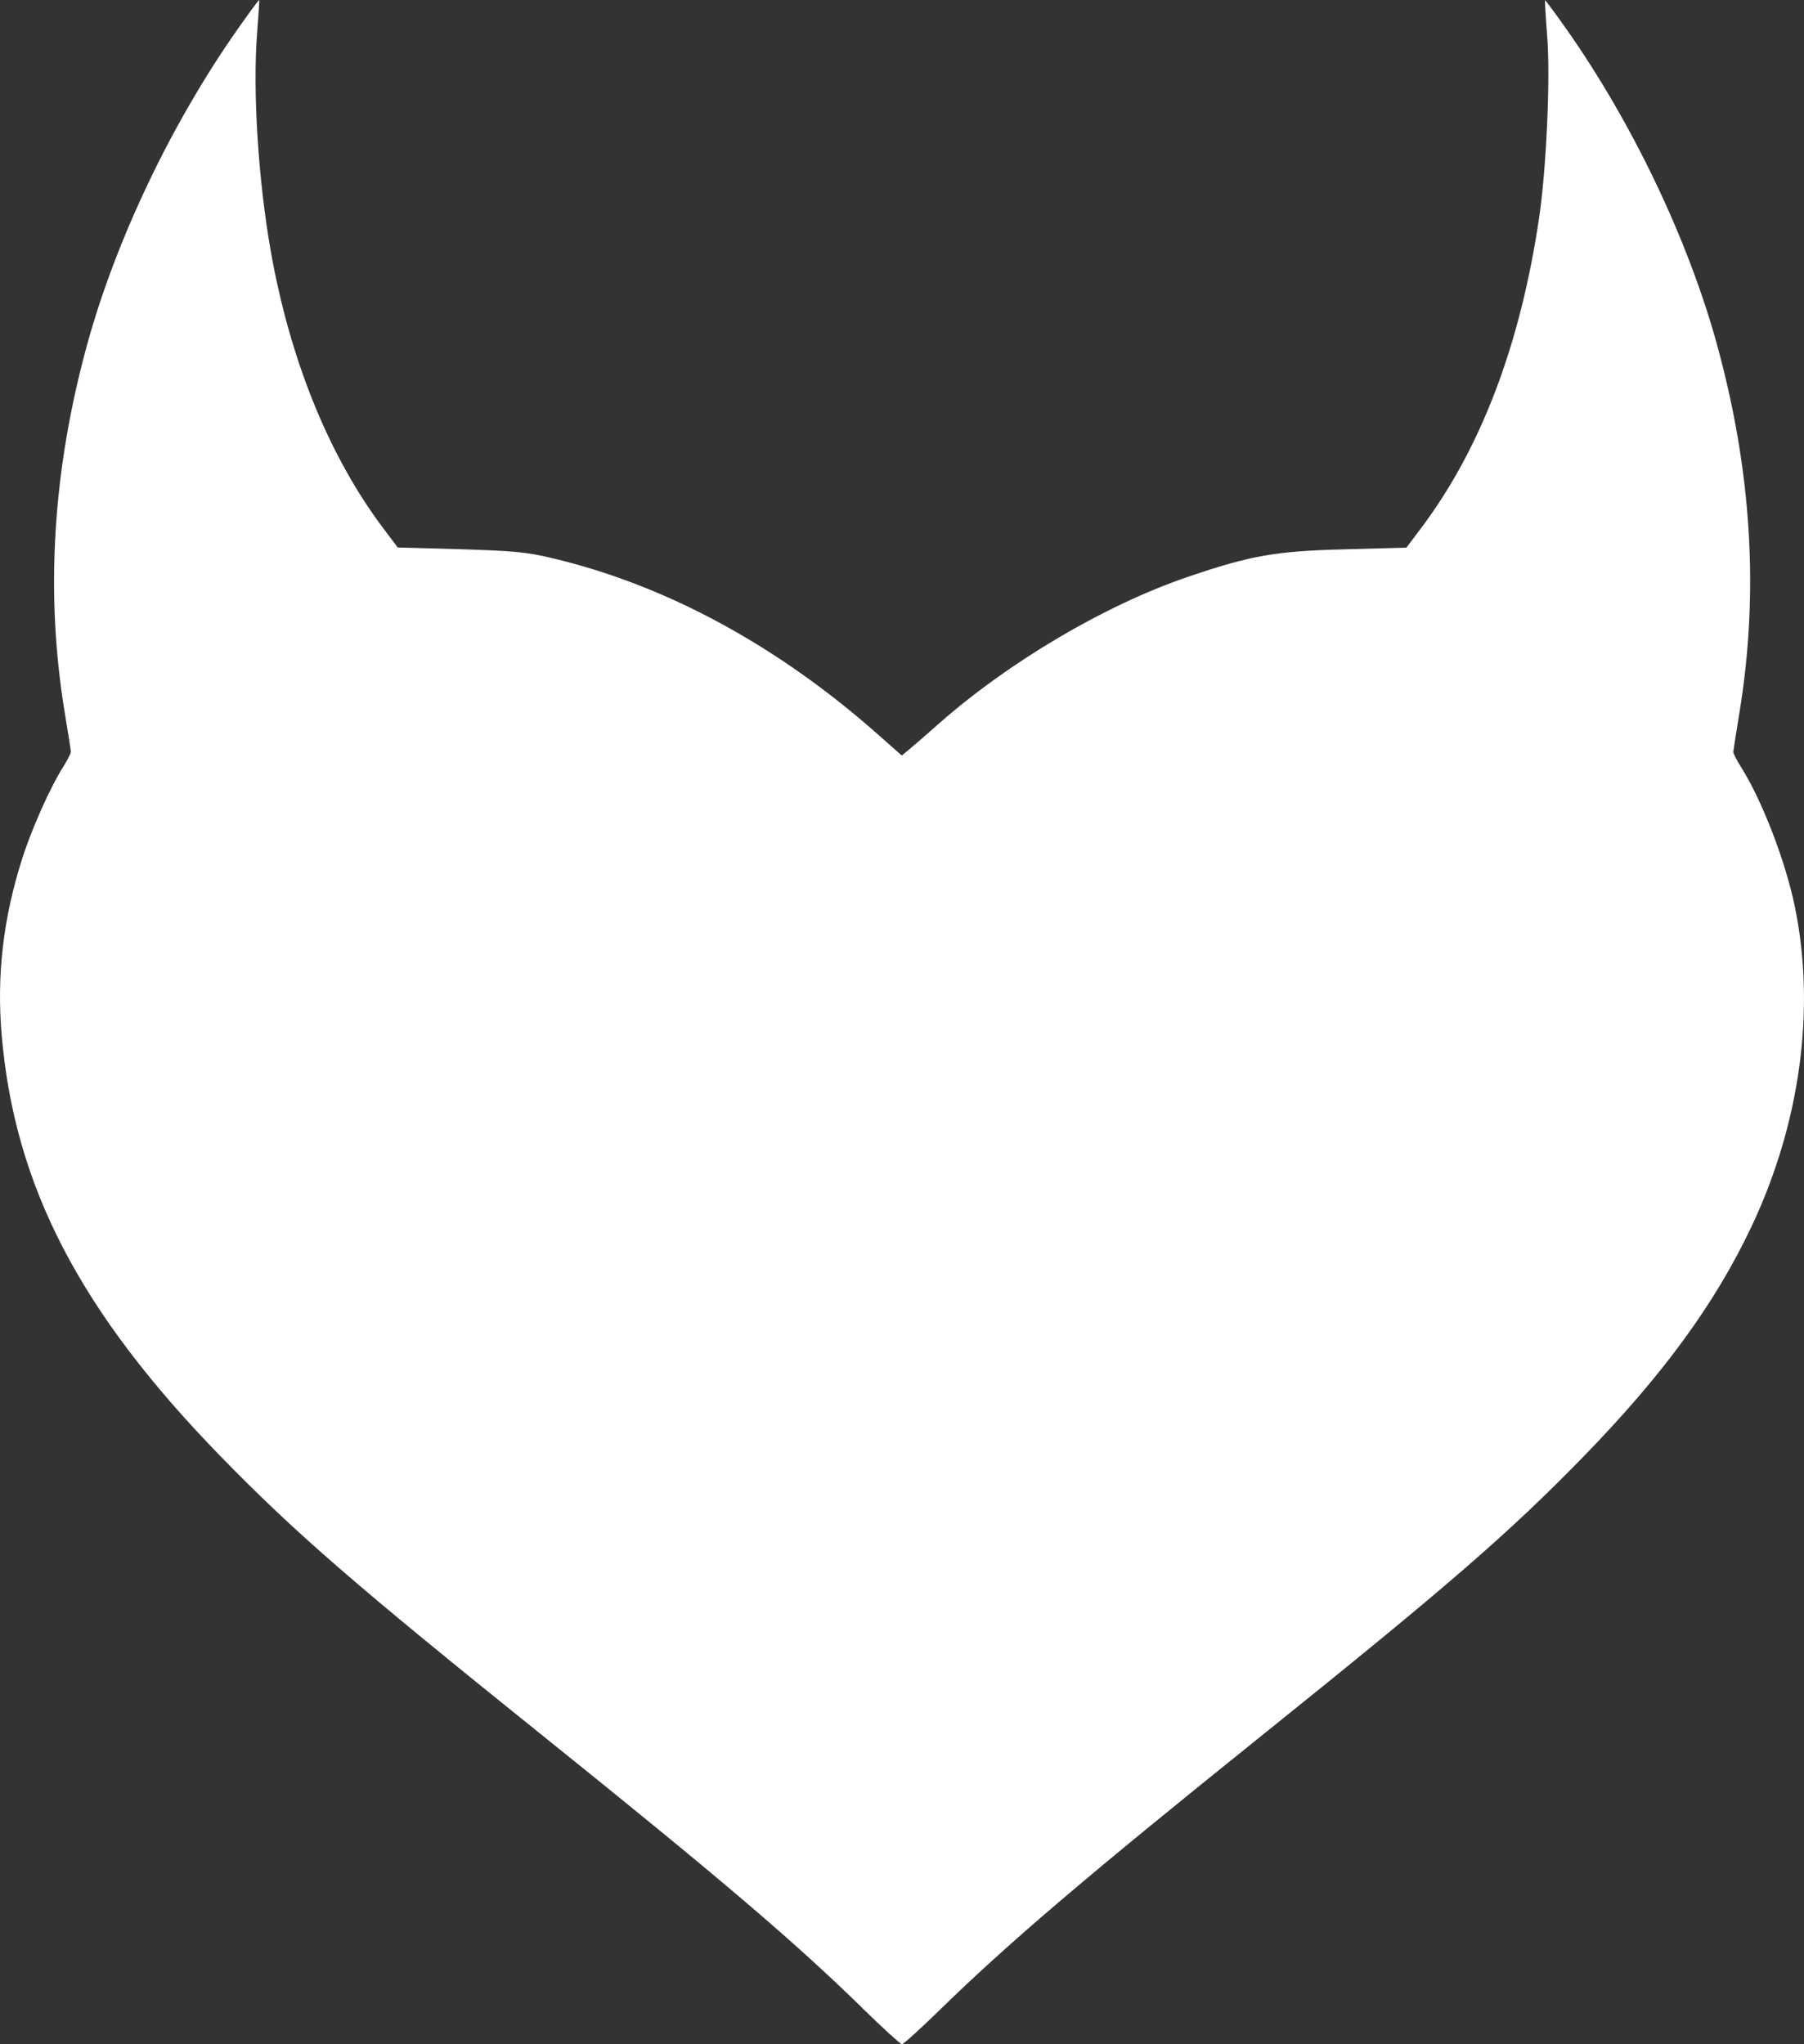 <?xml version="1.0" encoding="utf-8"?>
<!-- Generator: Adobe Illustrator 16.0.0, SVG Export Plug-In . SVG Version: 6.00 Build 0)  -->
<!DOCTYPE svg PUBLIC "-//W3C//DTD SVG 1.0//EN" "http://www.w3.org/TR/2001/REC-SVG-20010904/DTD/svg10.dtd">
<svg version="1.0" id="Layer_1" xmlns="http://www.w3.org/2000/svg" xmlns:xlink="http://www.w3.org/1999/xlink" x="0px" y="0px"
	 width="112.94px" height="128px" viewBox="0 0 112.94 128" enable-background="new 0 0 112.94 128" xml:space="preserve">
<rect x="0" y="0" width="112.94" height="128" fill="#333333" stroke="none"/>
<path fill="#FFFFFF" d="M53.978,125.721c-4.317-4.215-8.899-8.117-20.118-17.136c-11.607-9.329-15.374-12.599-20.034-17.382
	C5.002,82.145,0.911,74.274,0.104,64.799c-0.319-3.736,0.096-7.318,1.294-11.059c0.588-1.848,1.745-4.438,2.543-5.698
	c0.278-0.438,0.501-0.886,0.496-0.981c-0.006-0.106-0.176-1.181-0.379-2.405C2.821,37.166,3.291,29.45,5.464,21.545
	c1.798-6.534,5.272-13.819,9.383-19.675c0.74-1.056,1.361-1.896,1.379-1.87c0.021,0-0.042,0.928-0.125,2.006
	c-0.293,3.64,0.064,9.308,0.865,13.8c1.218,6.816,3.652,12.791,7.047,17.296l0.889,1.179l3.856,0.106
	c3.289,0.106,4.139,0.16,5.785,0.555c7.115,1.677,14.105,5.456,20.41,11.035l1.504,1.331l0.564-0.47
	c0.311-0.256,1.076-0.928,1.701-1.479c4.429-3.917,10.455-7.474,15.673-9.249c3.925-1.335,5.474-1.607,9.799-1.715l3.855-0.106
	l0.889-1.18c3.757-4.984,6.233-11.479,7.413-19.432C96.808,10.595,97.064,5,96.869,2.37c-0.097-1.272-0.159-2.335-0.143-2.362
	c0.021,0,0.637,0.811,1.378,1.87c4.111,5.855,7.585,13.141,9.383,19.676c2.182,7.931,2.646,15.576,1.405,23.11
	c-0.201,1.225-0.371,2.307-0.377,2.405c-0.007,0.106,0.217,0.544,0.495,0.981c1.302,2.056,2.771,5.873,3.357,8.725
	c1.319,6.403,0.337,13.601-2.742,20.086c-2.278,4.8-5.543,9.263-10.5,14.351c-4.663,4.786-8.439,8.062-20.034,17.38
	c-11.104,8.924-15.966,13.067-20.314,17.314c-1.183,1.154-2.225,2.097-2.315,2.094c-0.085-0.003-1.208-1.024-2.483-2.271
	L53.978,125.721z"/>
</svg>
